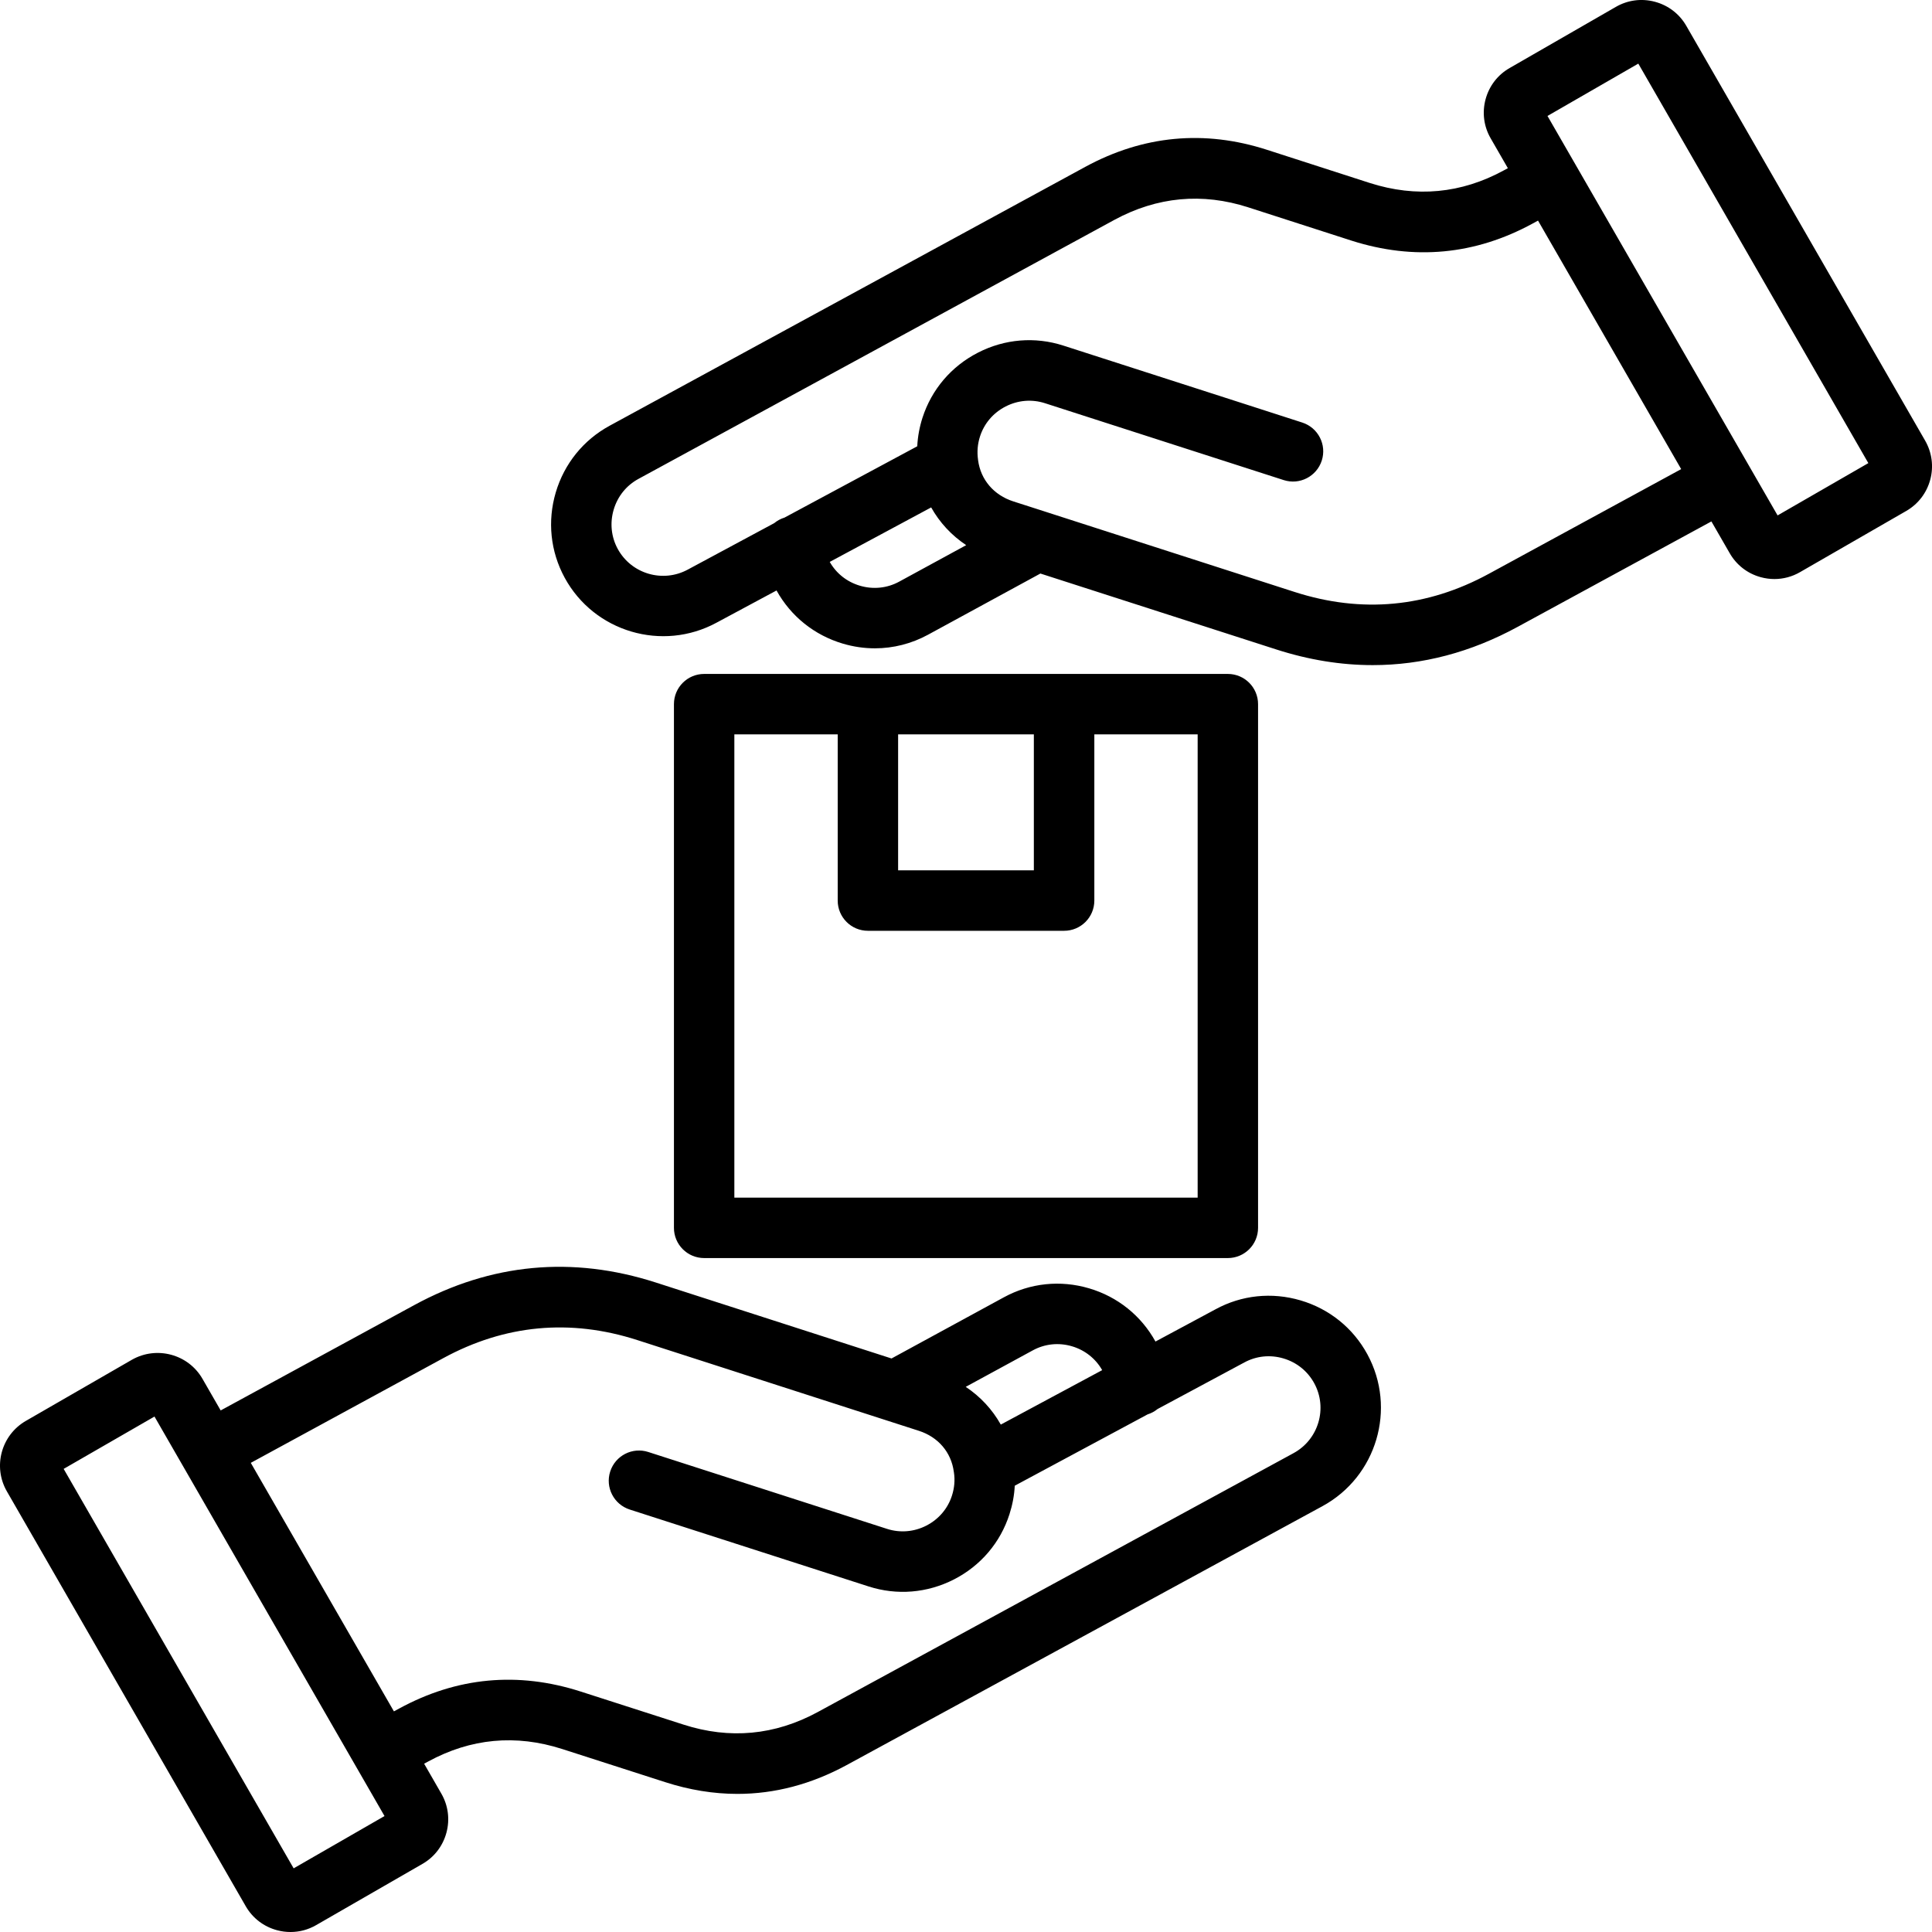 <?xml version="1.0" encoding="UTF-8"?> <svg xmlns="http://www.w3.org/2000/svg" id="Layer_1" viewBox="0 0 512 512"><path d="m510.17 116.75-63.3-109.93c-1.82-3.15-4.77-5.41-8.3-6.35-3.54-.95-7.22-.46-10.36 1.36l-28.11 16.18c-3.17 1.8-5.44 4.74-6.4 8.27-.96 3.54-.48 7.24 1.35 10.39l4.55 7.9-1.05.57c-11.29 6.16-23.25 7.28-35.54 3.35l-27.24-8.79c-16.57-5.35-32.76-3.84-48.13 4.5l-126.08 68.62c-6.95 3.78-12.02 10.06-14.28 17.68-2.25 7.62-1.42 15.65 2.37 22.61 7.82 14.37 25.89 19.69 40.25 11.9l15.89-8.53c3.79 6.85 10.02 11.85 17.58 14.09 2.8.83 5.65 1.24 8.49 1.24 4.88 0 9.7-1.22 14.09-3.61l29.77-16.21c20.83 6.7 41.65 13.39 62.48 20.11 8.63 2.78 17.16 4.16 25.58 4.16 13.17 0 26.04-3.39 38.47-10.17l51.29-27.91 4.8 8.33c1.8 3.19 4.73 5.48 8.28 6.45 1.2.33 2.42.49 3.63.49 2.36 0 4.69-.62 6.78-1.83l28.16-16.22c3.15-1.82 5.41-4.77 6.35-8.3.94-3.51.45-7.19-1.37-10.35zm-271.89 37.4c-3.18 1.73-6.87 2.11-10.39 1.07-3.44-1.01-6.27-3.26-8-6.31l26.88-14.44c2.24 4 5.4 7.42 9.28 10zm156.3-2.1c-16.38 8.93-33.7 10.55-51.48 4.83-21.86-7.05-43.71-14.08-65.56-21.11-.16-.06-.33-.11-.49-.16-2.84-.91-5.69-1.83-8.53-2.74-5.16-1.67-8.64-5.75-9.32-10.92 0-.01 0-.02 0-.03 0 0 0 0 0-.01 0-.02-.01-.05-.01-.07-.3-2.11-.12-4.19.52-6.18 1.11-3.45 3.52-6.27 6.79-7.94 3.26-1.67 6.96-1.98 10.41-.87 15.95 5.12 31.9 10.26 47.85 15.41l15.44 4.97c4.21 1.36 8.72-.96 10.08-5.17s-.96-8.72-5.17-10.08l-15.44-4.98c-15.96-5.14-31.92-10.29-47.86-15.41-7.52-2.43-15.56-1.77-22.63 1.86-7.07 3.62-12.3 9.76-14.72 17.28-.78 2.43-1.25 4.97-1.38 7.54l-35.18 18.9c-1.02.31-1.94.82-2.73 1.47l-22.89 12.3c-6.64 3.6-14.96 1.15-18.57-5.46-1.74-3.19-2.12-6.89-1.08-10.42 1.04-3.52 3.37-6.42 6.57-8.15l126.08-68.62c11.36-6.16 23.32-7.28 35.56-3.33l27.26 8.79c16.65 5.33 32.84 3.8 48.1-4.53l1.39-.76 37.94 65.86zm76.5-15.46-60.98-105.86 24.07-13.87 60.96 105.87zm-145.69 196.81c4.42 0 8.01-3.58 8.01-8.01v-138.78c0-4.42-3.58-8.01-8.01-8.01h-138.78c-4.42 0-8.01 3.58-8.01 8.01v138.78c0 4.42 3.58 8.01 8.01 8.01zm-87.38-138.78h35.97v36.03h-35.97zm-43.4 0h27.39v44.04c0 4.42 3.58 8.01 8.01 8.01h51.99c4.42 0 8.01-3.58 8.01-8.01v-44.04h27.38v122.77h-122.78zm150.06 150c-7.62-2.25-15.64-1.41-22.53 2.35l-15.93 8.55c-3.79-6.86-10.02-11.87-17.59-14.1-7.62-2.25-15.64-1.41-22.57 2.37l-29.79 16.22c-8.28-2.67-16.57-5.34-24.85-8.01-12.53-4.04-25.07-8.07-37.61-12.12-22.12-7.12-43.67-5.1-64.05 6l-51.27 27.9-4.84-8.41c-3.75-6.49-12.11-8.75-18.67-5.03l-28.15 16.23c-6.52 3.78-8.76 12.15-4.99 18.67l63.3 109.94c1.82 3.15 4.77 5.41 8.3 6.35 1.18.32 2.38.47 3.57.47 2.37 0 4.7-.62 6.79-1.83l28.11-16.19c3.17-1.8 5.44-4.74 6.4-8.27.96-3.54.48-7.24-1.35-10.4l-4.55-7.91 1.05-.57c11.29-6.16 23.25-7.28 35.55-3.32l27.23 8.76c6.47 2.09 12.88 3.13 19.2 3.13 9.88 0 19.56-2.55 28.93-7.63l126.12-68.63c14.37-7.83 19.7-25.89 11.88-40.25-3.78-6.95-10.06-12.02-17.69-14.27zm-70.95 13.23c3.18-1.73 6.86-2.11 10.37-1.07 3.42 1.01 6.25 3.25 8 6.32l-26.87 14.43c-2.24-4-5.41-7.42-9.29-10zm-195.9 137.28-60.95-105.86 24.07-13.87 60.96 105.87zm265-110.04-126.11 68.62c-11.35 6.16-23.32 7.28-35.57 3.33l-27.24-8.76c-16.64-5.36-32.83-3.84-48.12 4.5l-1.39.75-37.93-65.86 50.94-27.71c16.38-8.93 33.71-10.55 51.48-4.83 12.54 4.05 25.07 8.08 37.61 12.12 12.32 3.97 24.65 7.94 36.99 11.92 5.14 1.64 8.61 5.7 9.29 10.87.01.06.02.12.03.18.31 2.03.13 4.1-.53 6.15-1.1 3.43-3.5 6.24-6.75 7.92-3.27 1.68-6.98 1.99-10.44.88-15.95-5.12-31.9-10.26-47.85-15.41l-15.44-4.97c-4.21-1.36-8.72.96-10.08 5.17s.96 8.72 5.17 10.08l15.43 4.97c15.96 5.14 31.92 10.29 47.86 15.41 7.54 2.43 15.58 1.76 22.67-1.87 7.07-3.63 12.28-9.77 14.68-17.27.8-2.49 1.27-5.01 1.4-7.55l35.2-18.9c.99-.31 1.88-.8 2.66-1.43l22.97-12.33c3.18-1.73 6.86-2.11 10.37-1.07 3.52 1.04 6.42 3.37 8.16 6.57 3.61 6.6 1.16 14.91-5.46 18.52z"></path></svg> 